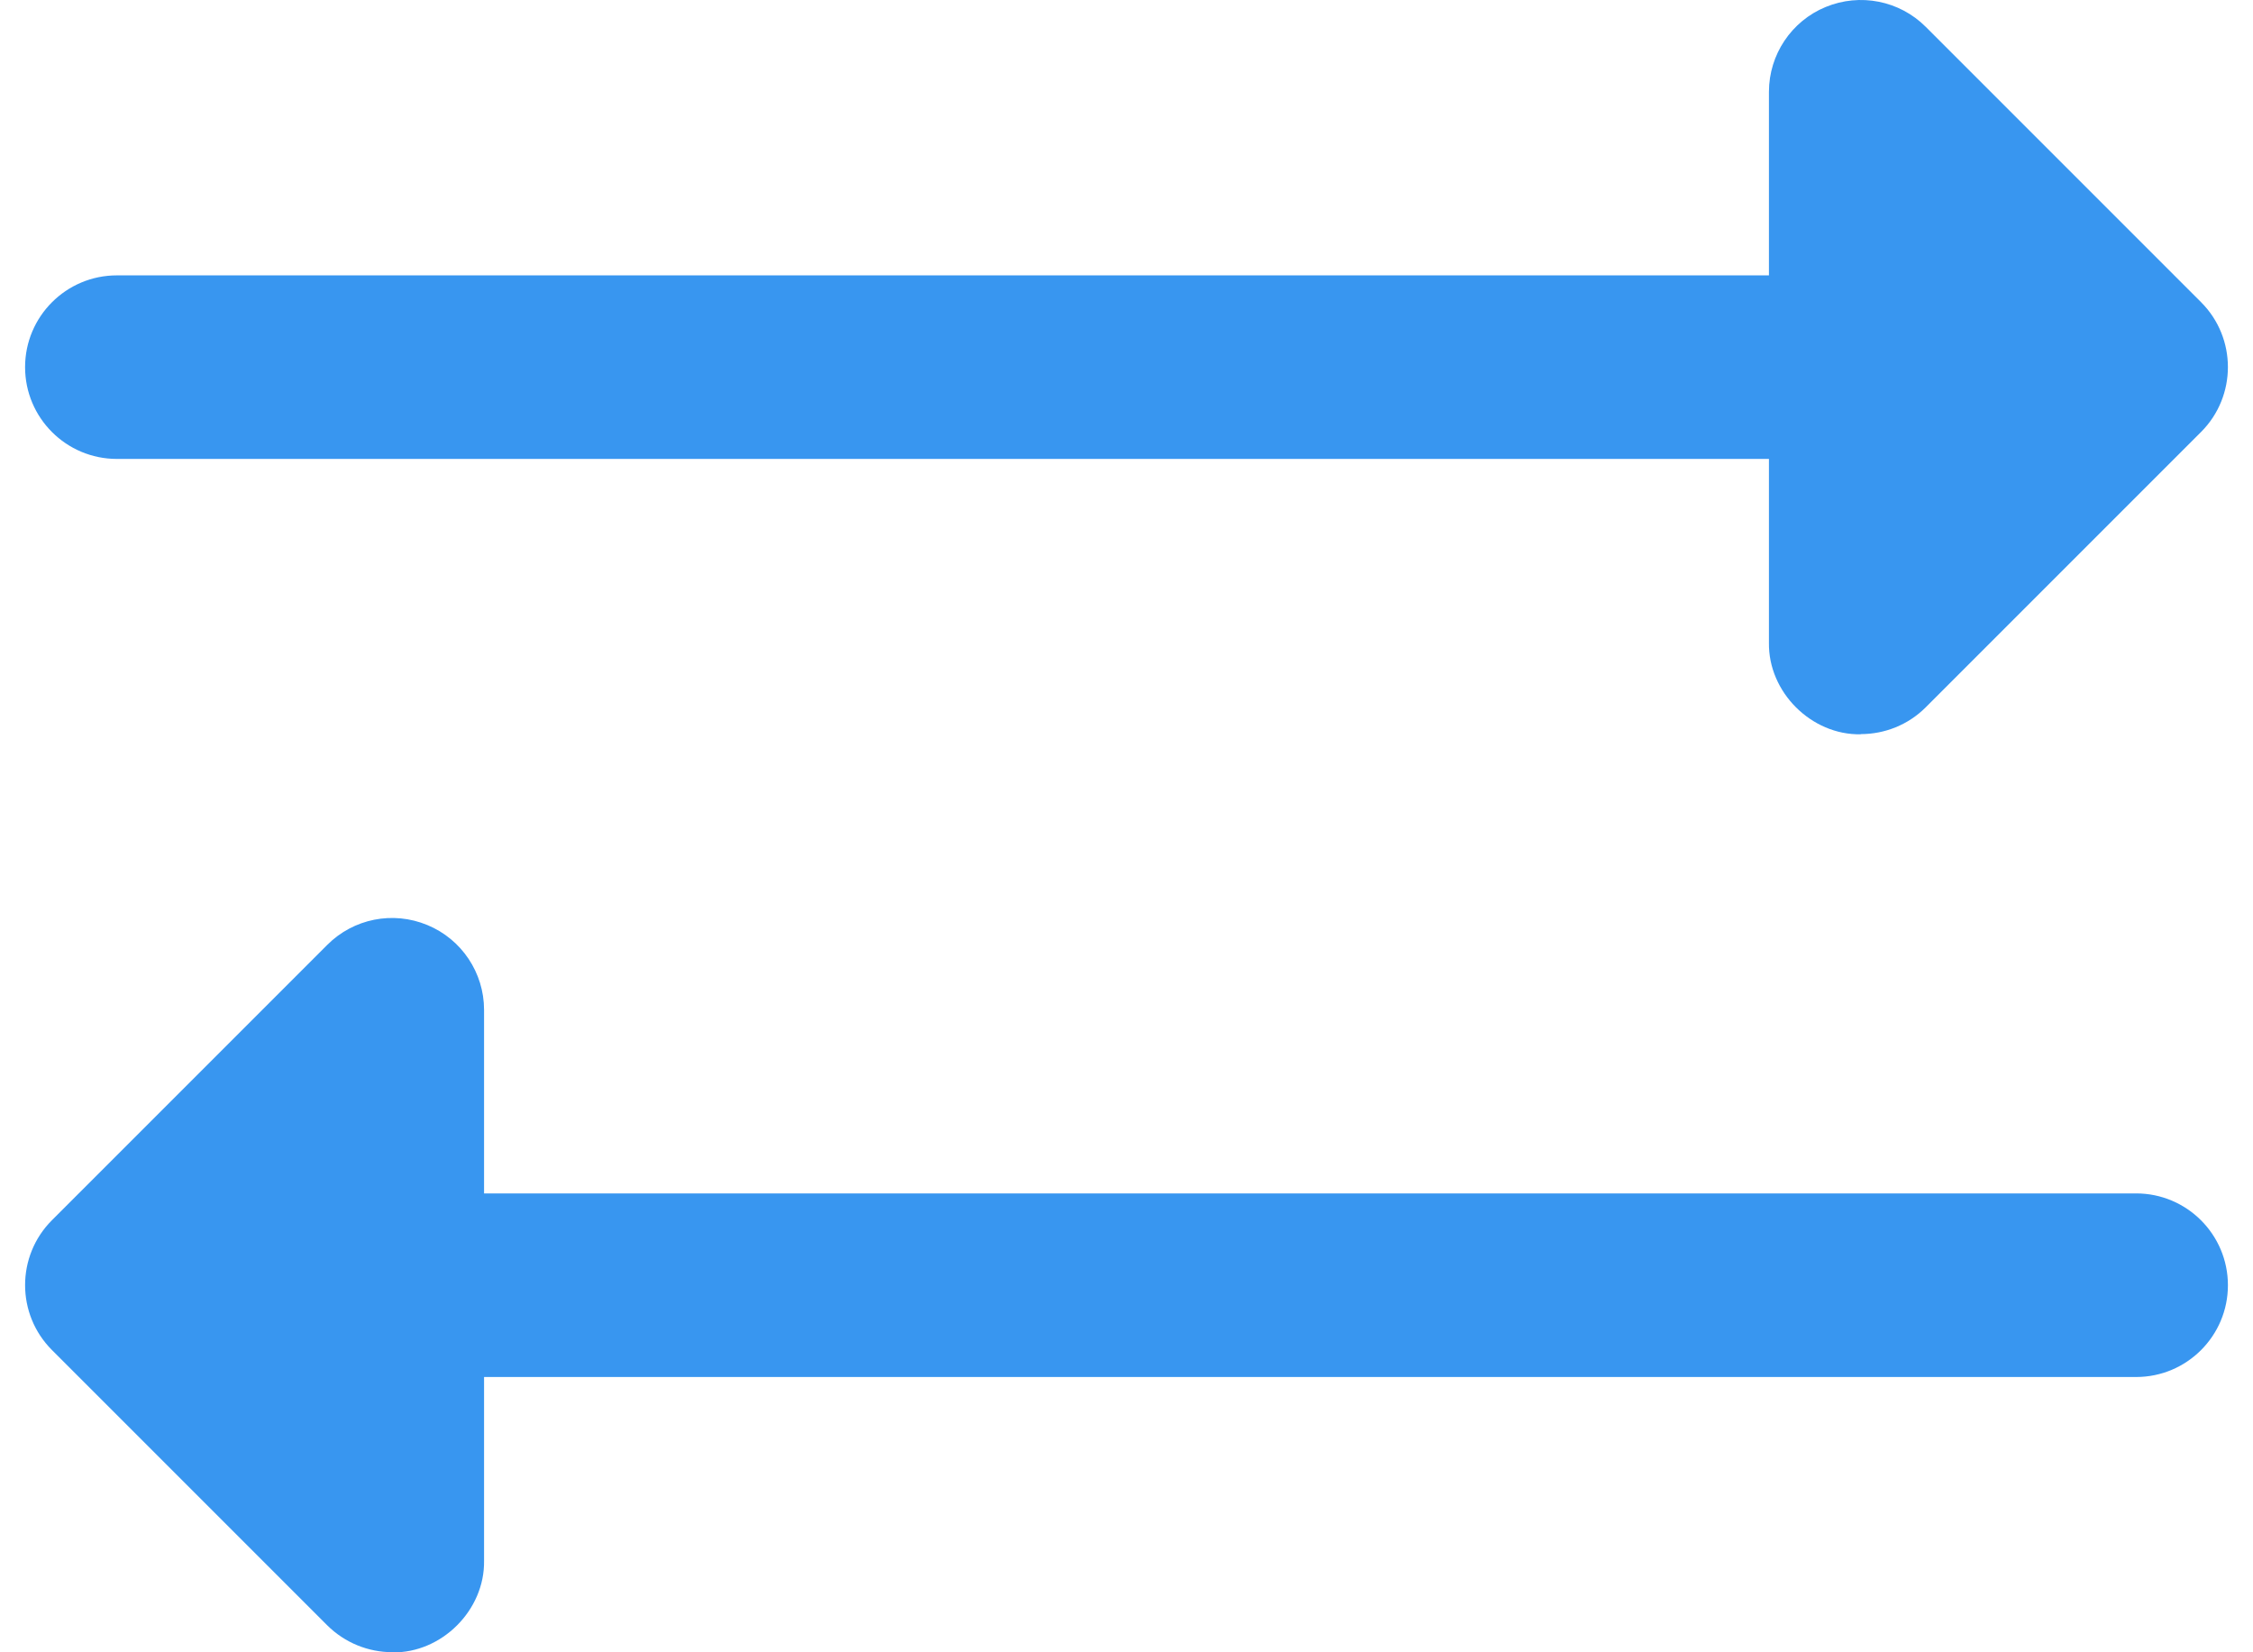 <svg width="60" height="44" viewBox="0 0 60 44" fill="none" xmlns="http://www.w3.org/2000/svg">
<path d="M10.446 43.997C9.811 43.997 9.185 43.748 8.716 43.283L1.383 35.95C0.43 34.997 0.43 33.447 1.383 32.494L8.716 25.161C9.415 24.462 10.461 24.252 11.38 24.633C12.294 25.01 12.891 25.904 12.891 26.892V31.78H56.888C58.237 31.78 59.332 32.875 59.332 34.225C59.332 35.574 58.237 36.669 56.888 36.669H12.891V41.557C12.915 42.877 11.761 44.026 10.446 44.002V43.997Z" fill="#3896F0"/>
<path d="M49.554 19.554C48.239 19.579 47.085 18.43 47.109 17.11V12.221H3.112C1.763 12.221 0.668 11.126 0.668 9.777C0.668 8.428 1.763 7.333 3.112 7.333H47.109V2.444C47.109 1.457 47.706 0.562 48.62 0.186C49.534 -0.191 50.585 0.015 51.284 0.714L58.617 8.047C59.57 9 59.57 10.55 58.617 11.503L51.284 18.836C50.815 19.305 50.189 19.549 49.554 19.549V19.554Z" fill="#3896F0"/>
</svg>
